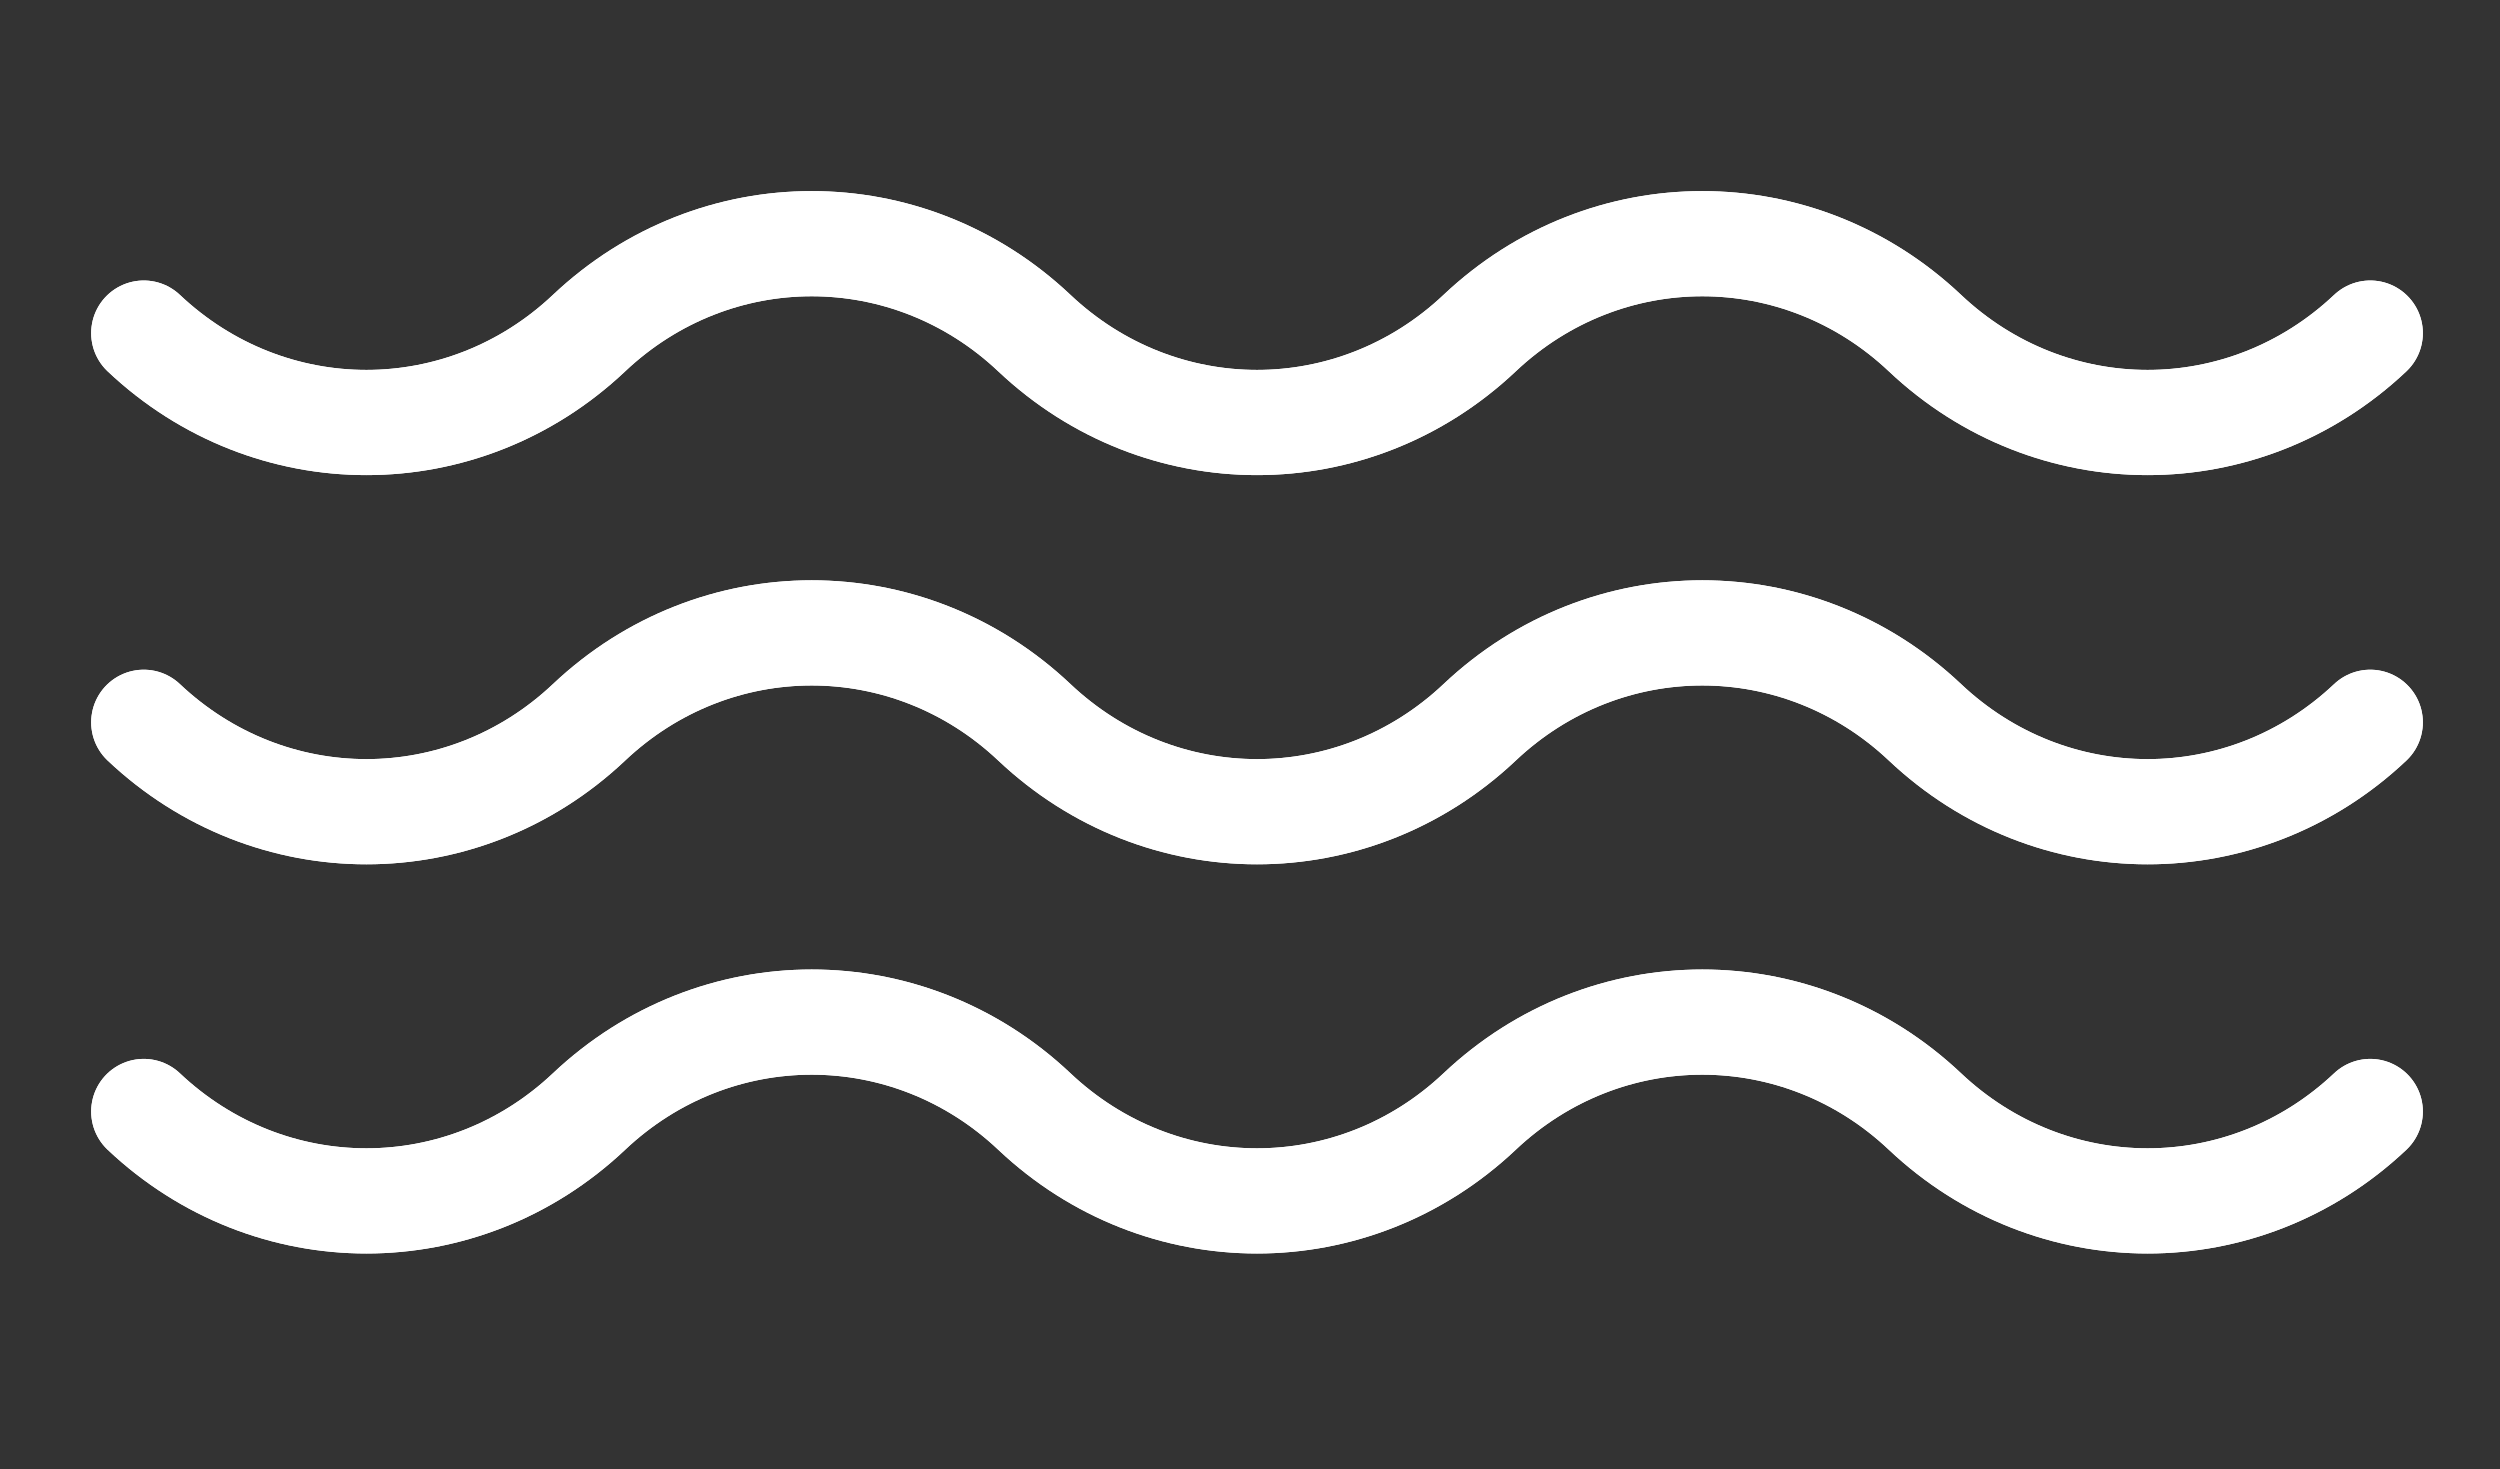 <?xml version="1.0" encoding="utf-8"?>
<!-- Generator: Adobe Illustrator 28.0.0, SVG Export Plug-In . SVG Version: 6.00 Build 0)  -->
<svg version="1.1" id="Capa_1" xmlns="http://www.w3.org/2000/svg" xmlns:xlink="http://www.w3.org/1999/xlink" x="0px" y="0px"
	 viewBox="0 0 71.3 41.9" style="enable-background:new 0 0 71.3 41.9;" xml:space="preserve">
<rect x="0" y="0" width="71.3" height="41.9" fill="#333333" stroke="none"/>
<style type="text/css">
	.st0{fill:none;stroke:#FFFFFF;stroke-width:3;stroke-linecap:round;stroke-linejoin:round;}
</style>
<g>
	<path class="st0" d="M4.1,9.5c3.6,3.4,9.1,3.4,12.7,0l0,0c3.6-3.4,9.1-3.4,12.7,0l0,0c3.6,3.4,9.1,3.4,12.7,0l0,0
		c3.6-3.4,9.1-3.4,12.7,0l0,0c3.6,3.4,9.1,3.4,12.7,0l0,0"/>
	<path class="st0" d="M4.1,9.5c3.6,3.4,9.1,3.4,12.7,0l0,0c3.6-3.4,9.1-3.4,12.7,0l0,0c3.6,3.4,9.1,3.4,12.7,0l0,0
		c3.6-3.4,9.1-3.4,12.7,0l0,0c3.6,3.4,9.1,3.4,12.7,0l0,0"/>
</g>
<g>
	<path class="st0" d="M4.1,20.6c3.6,3.4,9.1,3.4,12.7,0l0,0c3.6-3.4,9.1-3.4,12.7,0l0,0c3.6,3.4,9.1,3.4,12.7,0l0,0
		c3.6-3.4,9.1-3.4,12.7,0l0,0c3.6,3.4,9.1,3.4,12.7,0l0,0"/>
	<path class="st0" d="M4.1,20.6c3.6,3.4,9.1,3.4,12.7,0l0,0c3.6-3.4,9.1-3.4,12.7,0l0,0c3.6,3.4,9.1,3.4,12.7,0l0,0
		c3.6-3.4,9.1-3.4,12.7,0l0,0c3.6,3.4,9.1,3.4,12.7,0l0,0"/>
</g>
<g>
	<path class="st0" d="M4.1,31.7c3.6,3.4,9.1,3.4,12.7,0l0,0c3.6-3.4,9.1-3.4,12.7,0l0,0c3.6,3.4,9.1,3.4,12.7,0l0,0
		c3.6-3.4,9.1-3.4,12.7,0l0,0c3.6,3.4,9.1,3.4,12.7,0l0,0"/>
	<path class="st0" d="M4.1,31.7c3.6,3.4,9.1,3.4,12.7,0l0,0c3.6-3.4,9.1-3.4,12.7,0l0,0c3.6,3.4,9.1,3.4,12.7,0l0,0
		c3.6-3.4,9.1-3.4,12.7,0l0,0c3.6,3.4,9.1,3.4,12.7,0l0,0"/>
</g>
</svg>
